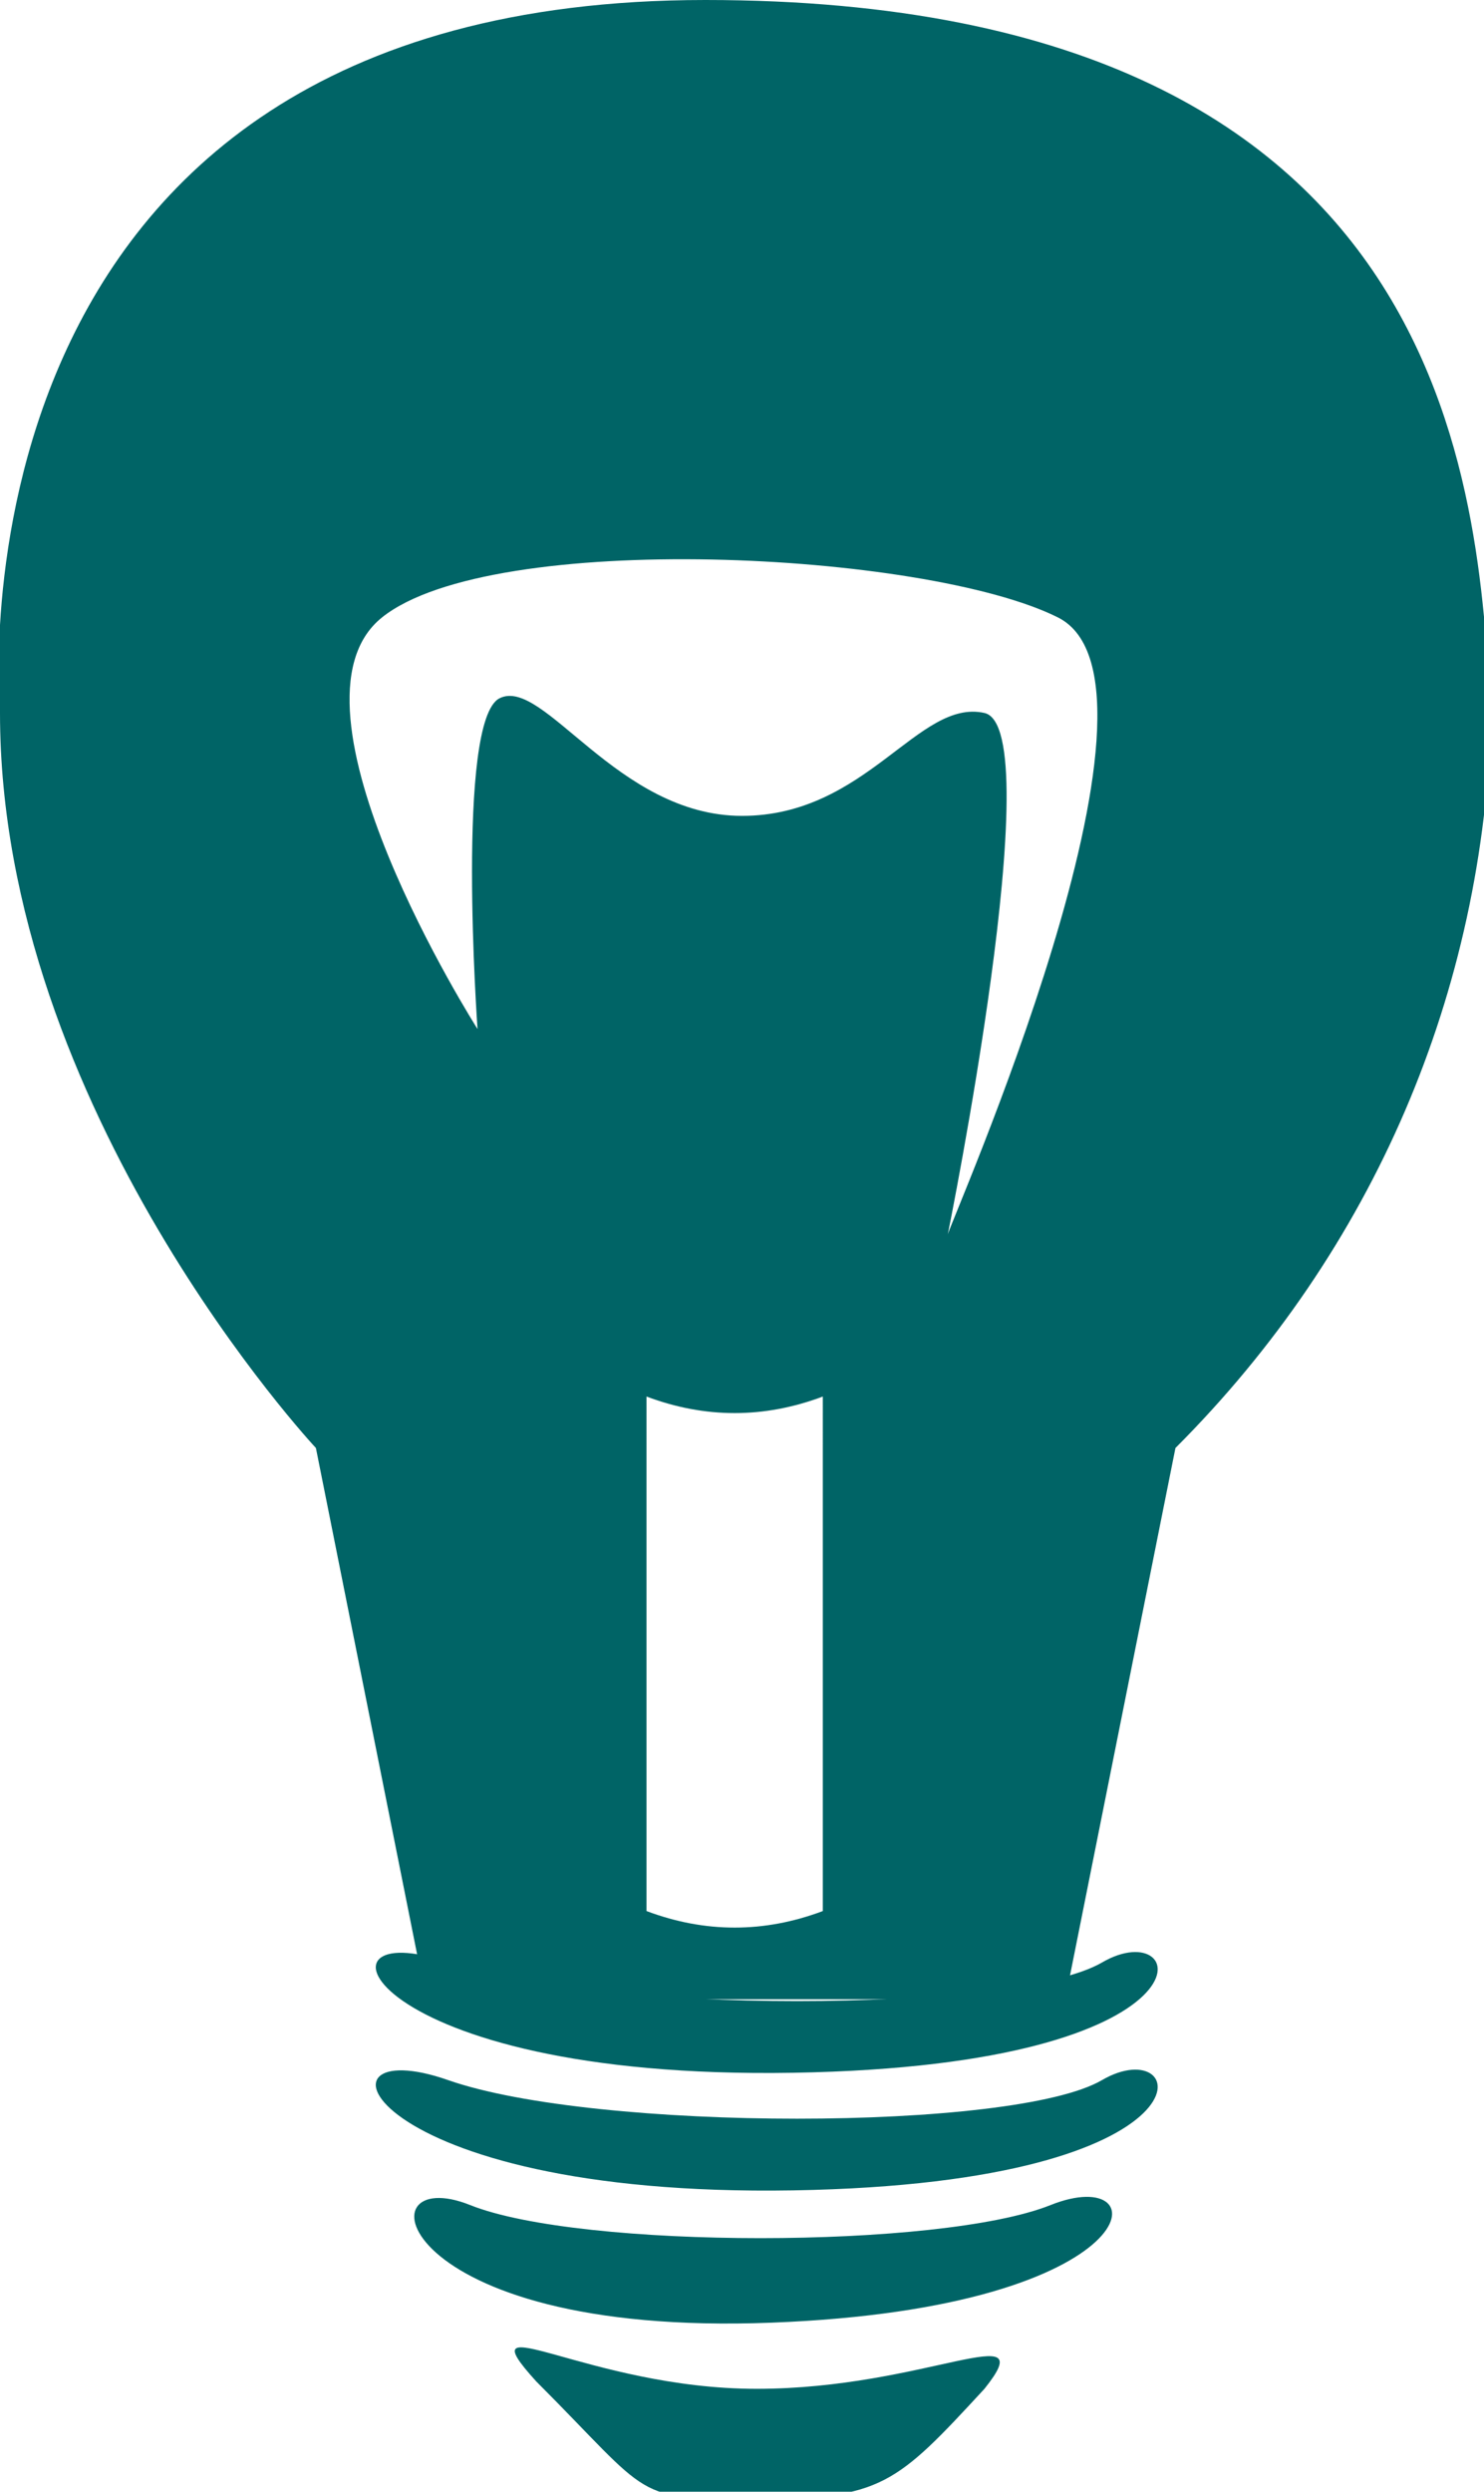 <?xml version="1.0" encoding="utf-8"?>
<!-- Generator: Adobe Illustrator 26.2.1, SVG Export Plug-In . SVG Version: 6.00 Build 0)  -->
<svg version="1.1" id="Layer_1" xmlns="http://www.w3.org/2000/svg" xmlns:xlink="http://www.w3.org/1999/xlink" x="0px" y="0px"
	 viewBox="0 0 20.2 33.9" style="enable-background:new 0 0 20.2 33.9;" xml:space="preserve">
<style type="text/css">
	.st0{fill:#006466;}
</style>
<path class="st0" d="M15,28.3c-1.2,0.7-6.9,0.7-8.9,0s-1.2,1.6,4.7,1.5S16.2,27.6,15,28.3z"/>
<path class="st0" d="M15,26.7c-1.2,0.7-6.9,0.7-8.9,0s-1.2,1.6,4.7,1.5S16.2,26,15,26.7z"/>
<path class="st0" d="M14.3,30c-1.5,0.6-6.4,0.6-7.9,0s-1.1,1.8,4.1,1.6S15.8,29.4,14.3,30z"/>
<path class="st0" d="M7.3,32.4c1.6,1.6,1.3,1.6,3,1.6s1.9-0.2,3.1-1.5c0.8-1-0.8,0-3.1,0S6.3,31.3,7.3,32.4z"/>
<path class="st0" d="M9.6,0C-0.9,0,0,9.7,0,9.7c0,5.4,4.3,10,4.3,10l1.5,7.5h8.7l1.5-7.5c2.7-2.7,4.2-6.2,4.3-10
	C20.1,7.1,20.1,0,9.6,0z M11.2,26c-0.8,0.3-1.6,0.3-2.4,0V19c0.8,0.3,1.6,0.3,2.4,0V26z M12.9,16.8c0,0,1.4-6.9,0.5-7.1
	s-1.6,1.4-3.3,1.4S7.4,9.2,6.8,9.5S6.5,14,6.5,14S3.7,9.6,5.2,8.4s7.4-0.9,9.2,0S12.9,16.7,12.9,16.8L12.9,16.8z"/>
</svg>